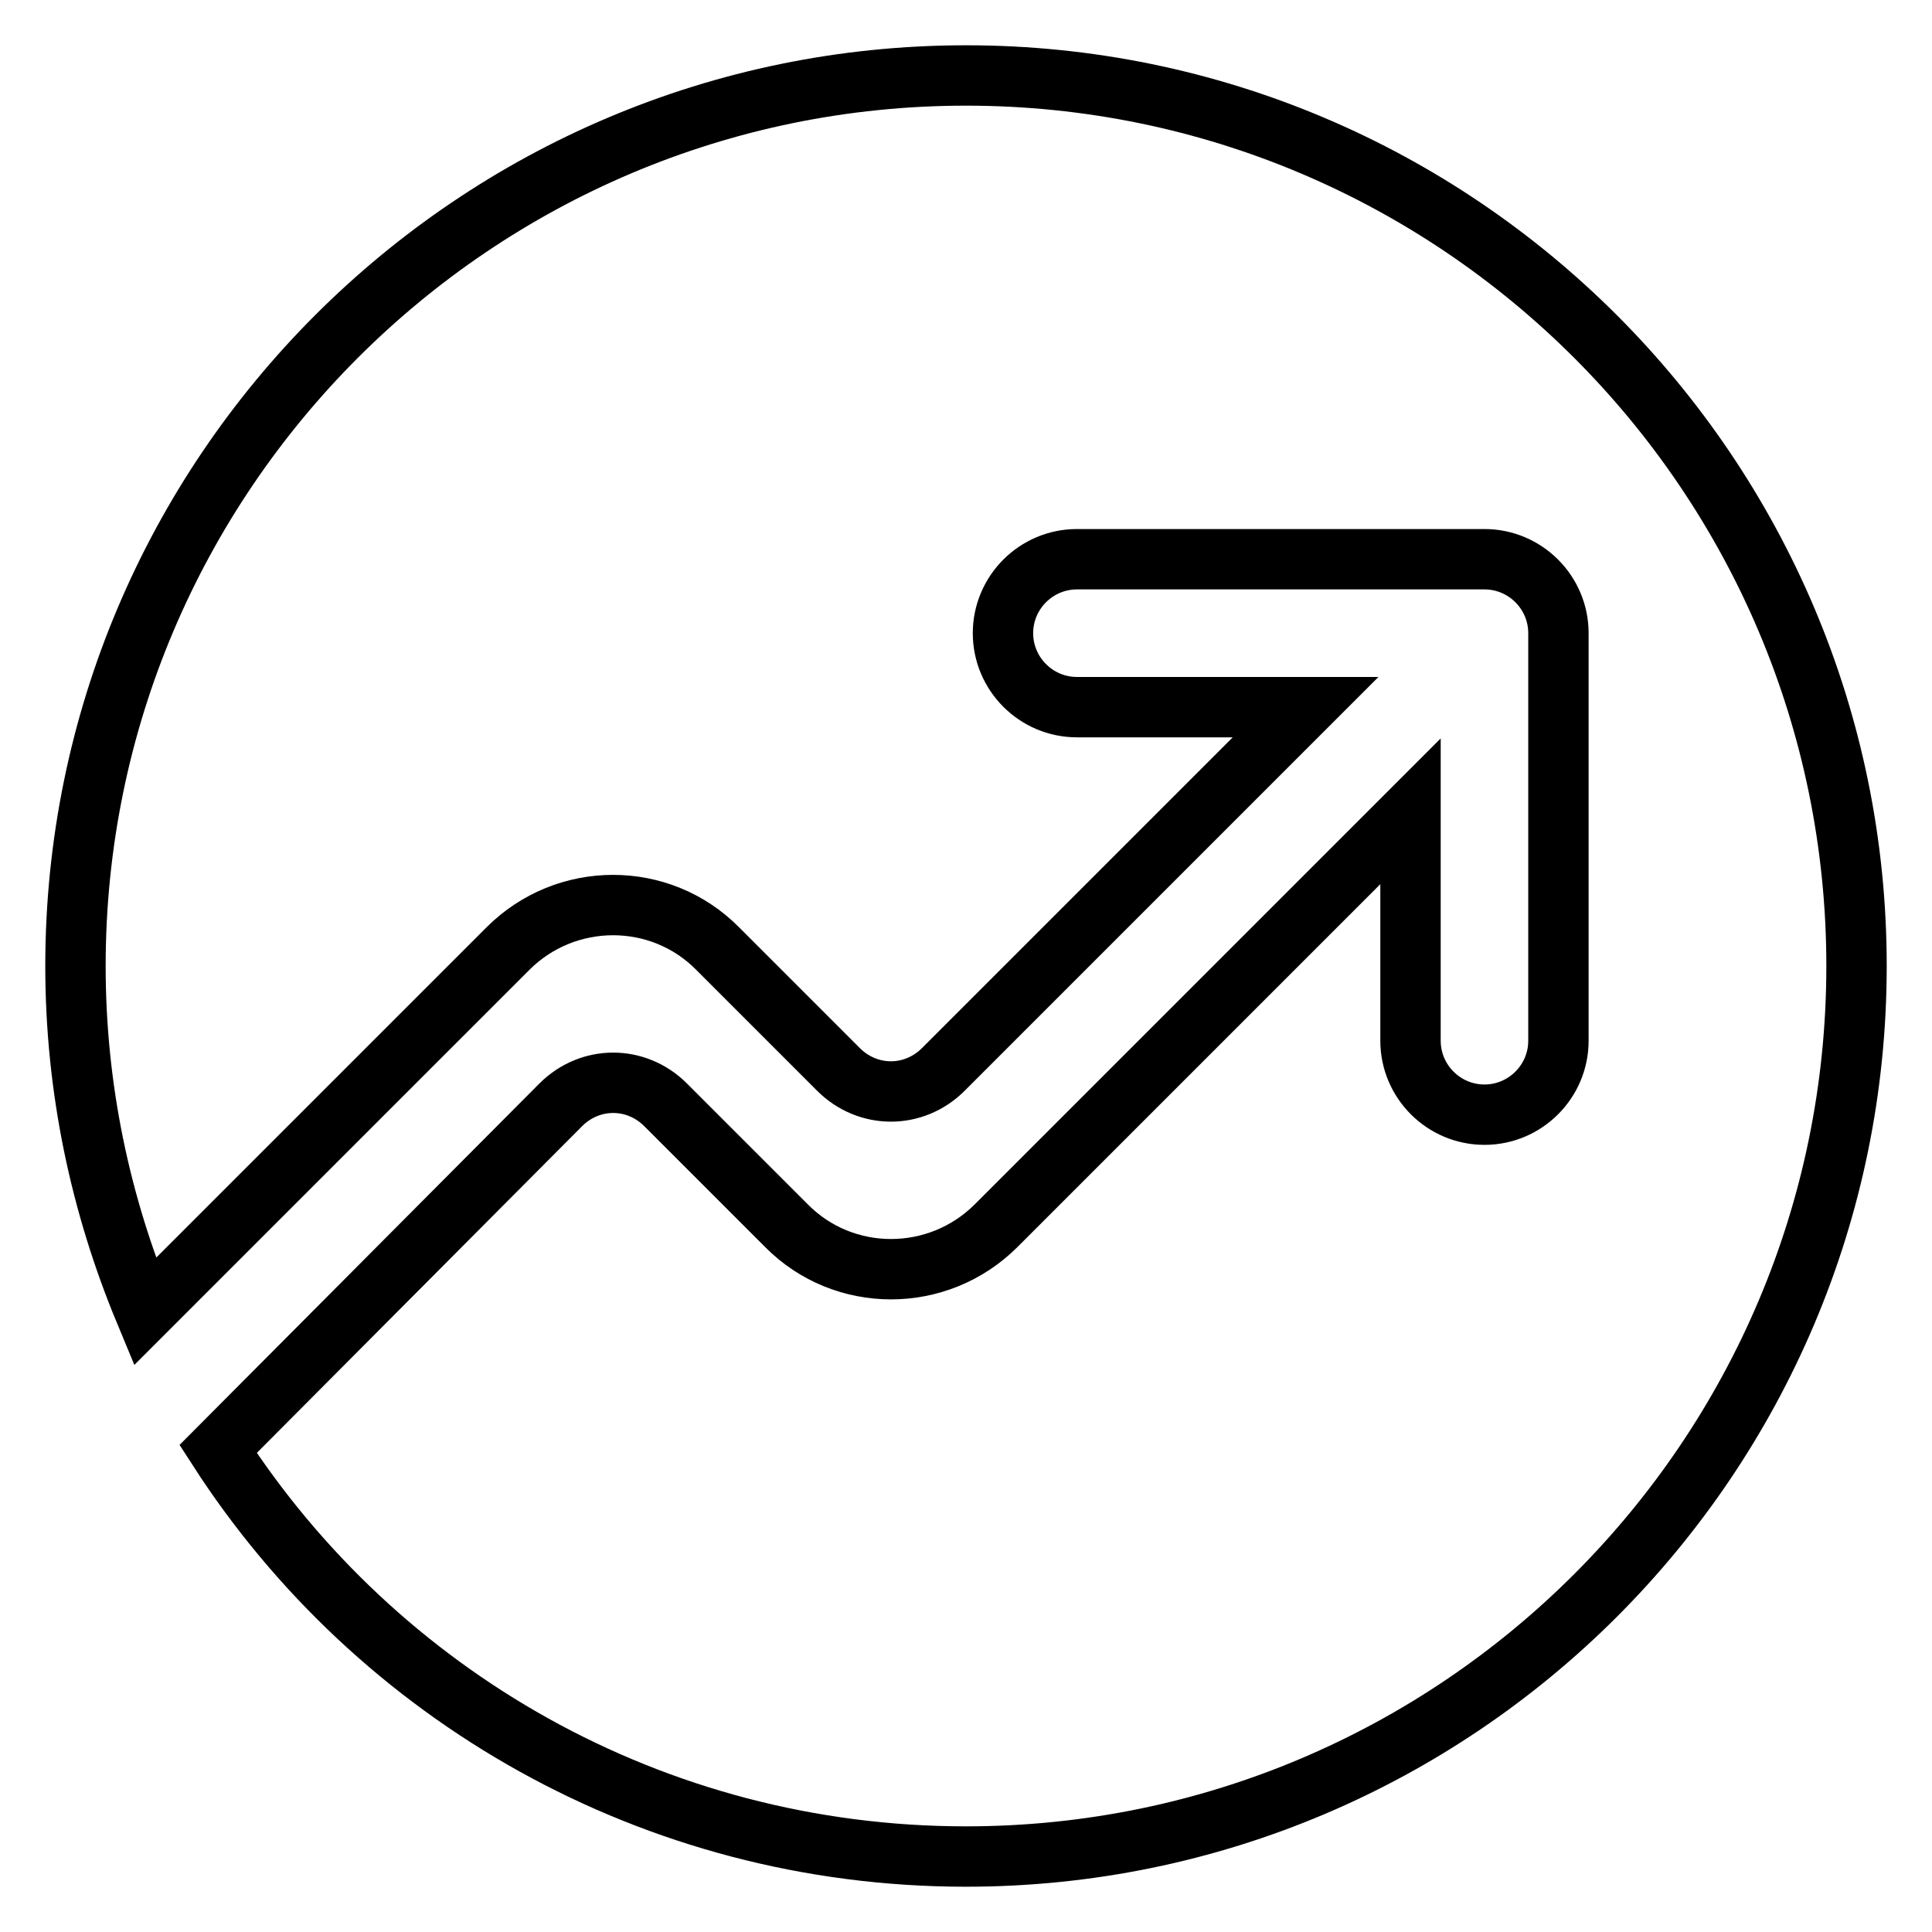 <?xml version="1.0" encoding="utf-8"?>
<!-- Svg Vector Icons : http://www.onlinewebfonts.com/icon -->
<!DOCTYPE svg PUBLIC "-//W3C//DTD SVG 1.1//EN" "http://www.w3.org/Graphics/SVG/1.1/DTD/svg11.dtd">
<svg version="1.1" xmlns="http://www.w3.org/2000/svg" xmlns:xlink="http://www.w3.org/1999/xlink" x="0px" y="0px" viewBox="0 0 256 256" enable-background="new 0 0 256 256" xml:space="preserve">
<g> <path stroke-width="8" fill-opacity="0" stroke="#000000"  d="M128,10C62.9,10,10,62.9,10,128c0,16.2,3.3,31.6,9.2,45.8l48.1-48.1c7.7-7.7,20.2-7.7,27.8,0l16,16 c3.9,3.9,10,3.9,13.9,0l48-48h-30.3c-5.4,0-9.8-4.4-9.8-9.8s4.4-9.8,9.8-9.8h54c5.4,0,9.8,4.4,9.8,9.8v54c0,5.4-4.4,9.8-9.8,9.8 c-5.4,0-9.8-4.4-9.8-9.8v-30.4l-54.9,54.9c-7.7,7.7-20.2,7.7-27.8,0l-16-16c-3.9-3.9-10-3.9-13.9,0L28.9,192 c21,32.6,57.6,54,99.1,54c65.1,0,118-52.9,118-118C246,62.9,193.1,10,128,10z"/></g>
</svg>